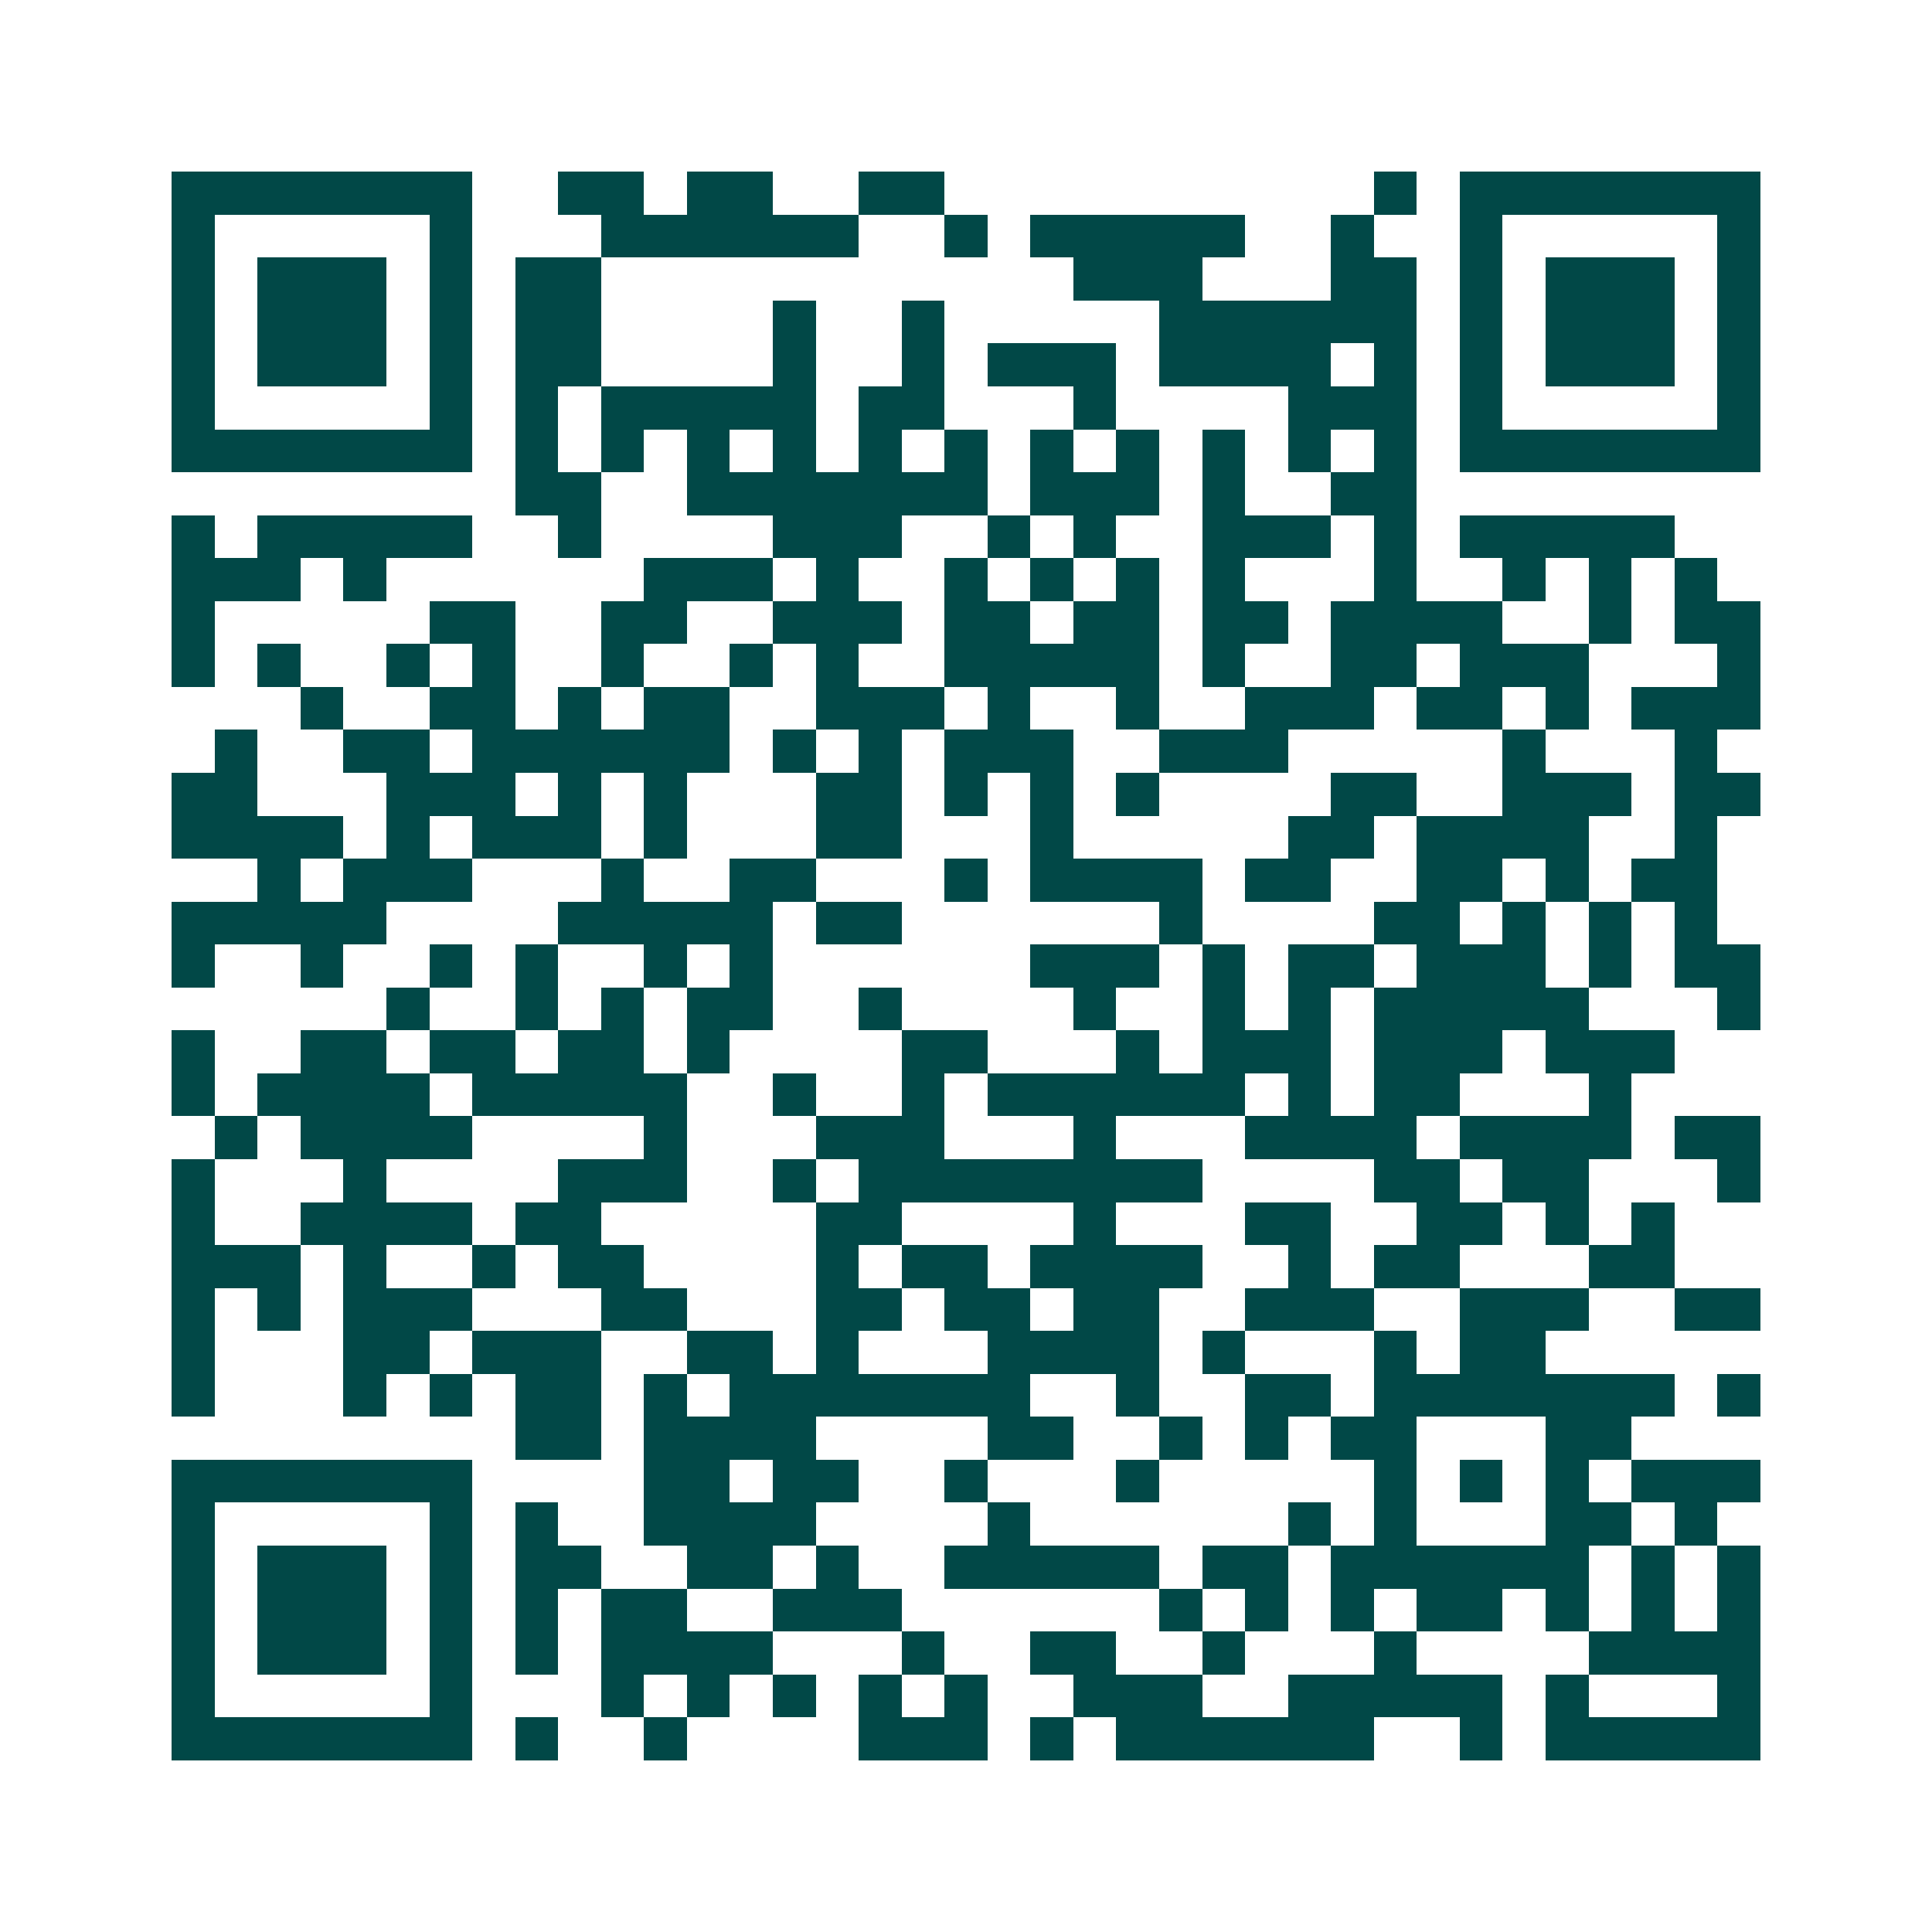 <svg xmlns="http://www.w3.org/2000/svg" width="200" height="200" viewBox="0 0 45 45" shape-rendering="crispEdges"><path fill="#ffffff" d="M0 0h45v45H0z"/><path stroke="#014847" d="M4 4.5h7m2 0h2m1 0h2m2 0h2m10 0h1m1 0h7M4 5.5h1m5 0h1m3 0h6m2 0h1m1 0h5m2 0h1m2 0h1m5 0h1M4 6.5h1m1 0h3m1 0h1m1 0h2m11 0h3m3 0h2m1 0h1m1 0h3m1 0h1M4 7.5h1m1 0h3m1 0h1m1 0h2m4 0h1m2 0h1m5 0h6m1 0h1m1 0h3m1 0h1M4 8.5h1m1 0h3m1 0h1m1 0h2m4 0h1m2 0h1m1 0h3m1 0h4m1 0h1m1 0h1m1 0h3m1 0h1M4 9.5h1m5 0h1m1 0h1m1 0h5m1 0h2m3 0h1m4 0h3m1 0h1m5 0h1M4 10.5h7m1 0h1m1 0h1m1 0h1m1 0h1m1 0h1m1 0h1m1 0h1m1 0h1m1 0h1m1 0h1m1 0h1m1 0h7M12 11.5h2m2 0h7m1 0h3m1 0h1m2 0h2M4 12.5h1m1 0h5m2 0h1m4 0h3m2 0h1m1 0h1m2 0h3m1 0h1m1 0h5M4 13.5h3m1 0h1m6 0h3m1 0h1m2 0h1m1 0h1m1 0h1m1 0h1m3 0h1m2 0h1m1 0h1m1 0h1M4 14.5h1m5 0h2m2 0h2m2 0h3m1 0h2m1 0h2m1 0h2m1 0h4m2 0h1m1 0h2M4 15.5h1m1 0h1m2 0h1m1 0h1m2 0h1m2 0h1m1 0h1m2 0h5m1 0h1m2 0h2m1 0h3m3 0h1M7 16.5h1m2 0h2m1 0h1m1 0h2m2 0h3m1 0h1m2 0h1m2 0h3m1 0h2m1 0h1m1 0h3M5 17.5h1m2 0h2m1 0h6m1 0h1m1 0h1m1 0h3m2 0h3m5 0h1m3 0h1M4 18.5h2m3 0h3m1 0h1m1 0h1m3 0h2m1 0h1m1 0h1m1 0h1m4 0h2m2 0h3m1 0h2M4 19.5h4m1 0h1m1 0h3m1 0h1m3 0h2m3 0h1m5 0h2m1 0h4m2 0h1M6 20.5h1m1 0h3m3 0h1m2 0h2m3 0h1m1 0h4m1 0h2m2 0h2m1 0h1m1 0h2M4 21.5h5m4 0h5m1 0h2m6 0h1m4 0h2m1 0h1m1 0h1m1 0h1M4 22.5h1m2 0h1m2 0h1m1 0h1m2 0h1m1 0h1m6 0h3m1 0h1m1 0h2m1 0h3m1 0h1m1 0h2M9 23.5h1m2 0h1m1 0h1m1 0h2m2 0h1m4 0h1m2 0h1m1 0h1m1 0h5m3 0h1M4 24.5h1m2 0h2m1 0h2m1 0h2m1 0h1m4 0h2m3 0h1m1 0h3m1 0h3m1 0h3M4 25.5h1m1 0h4m1 0h5m2 0h1m2 0h1m1 0h6m1 0h1m1 0h2m3 0h1M5 26.5h1m1 0h4m4 0h1m3 0h3m3 0h1m3 0h4m1 0h4m1 0h2M4 27.5h1m3 0h1m4 0h3m2 0h1m1 0h8m4 0h2m1 0h2m3 0h1M4 28.5h1m2 0h4m1 0h2m5 0h2m4 0h1m3 0h2m2 0h2m1 0h1m1 0h1M4 29.5h3m1 0h1m2 0h1m1 0h2m4 0h1m1 0h2m1 0h4m2 0h1m1 0h2m3 0h2M4 30.5h1m1 0h1m1 0h3m3 0h2m3 0h2m1 0h2m1 0h2m2 0h3m2 0h3m2 0h2M4 31.5h1m3 0h2m1 0h3m2 0h2m1 0h1m3 0h4m1 0h1m3 0h1m1 0h2M4 32.5h1m3 0h1m1 0h1m1 0h2m1 0h1m1 0h7m2 0h1m2 0h2m1 0h7m1 0h1M12 33.5h2m1 0h4m4 0h2m2 0h1m1 0h1m1 0h2m3 0h2M4 34.5h7m4 0h2m1 0h2m2 0h1m3 0h1m5 0h1m1 0h1m1 0h1m1 0h3M4 35.5h1m5 0h1m1 0h1m2 0h4m4 0h1m6 0h1m1 0h1m3 0h2m1 0h1M4 36.5h1m1 0h3m1 0h1m1 0h2m2 0h2m1 0h1m2 0h5m1 0h2m1 0h6m1 0h1m1 0h1M4 37.5h1m1 0h3m1 0h1m1 0h1m1 0h2m2 0h3m6 0h1m1 0h1m1 0h1m1 0h2m1 0h1m1 0h1m1 0h1M4 38.5h1m1 0h3m1 0h1m1 0h1m1 0h4m3 0h1m2 0h2m2 0h1m3 0h1m4 0h4M4 39.5h1m5 0h1m3 0h1m1 0h1m1 0h1m1 0h1m1 0h1m2 0h3m2 0h5m1 0h1m3 0h1M4 40.5h7m1 0h1m2 0h1m4 0h3m1 0h1m1 0h6m2 0h1m1 0h5"/></svg>
